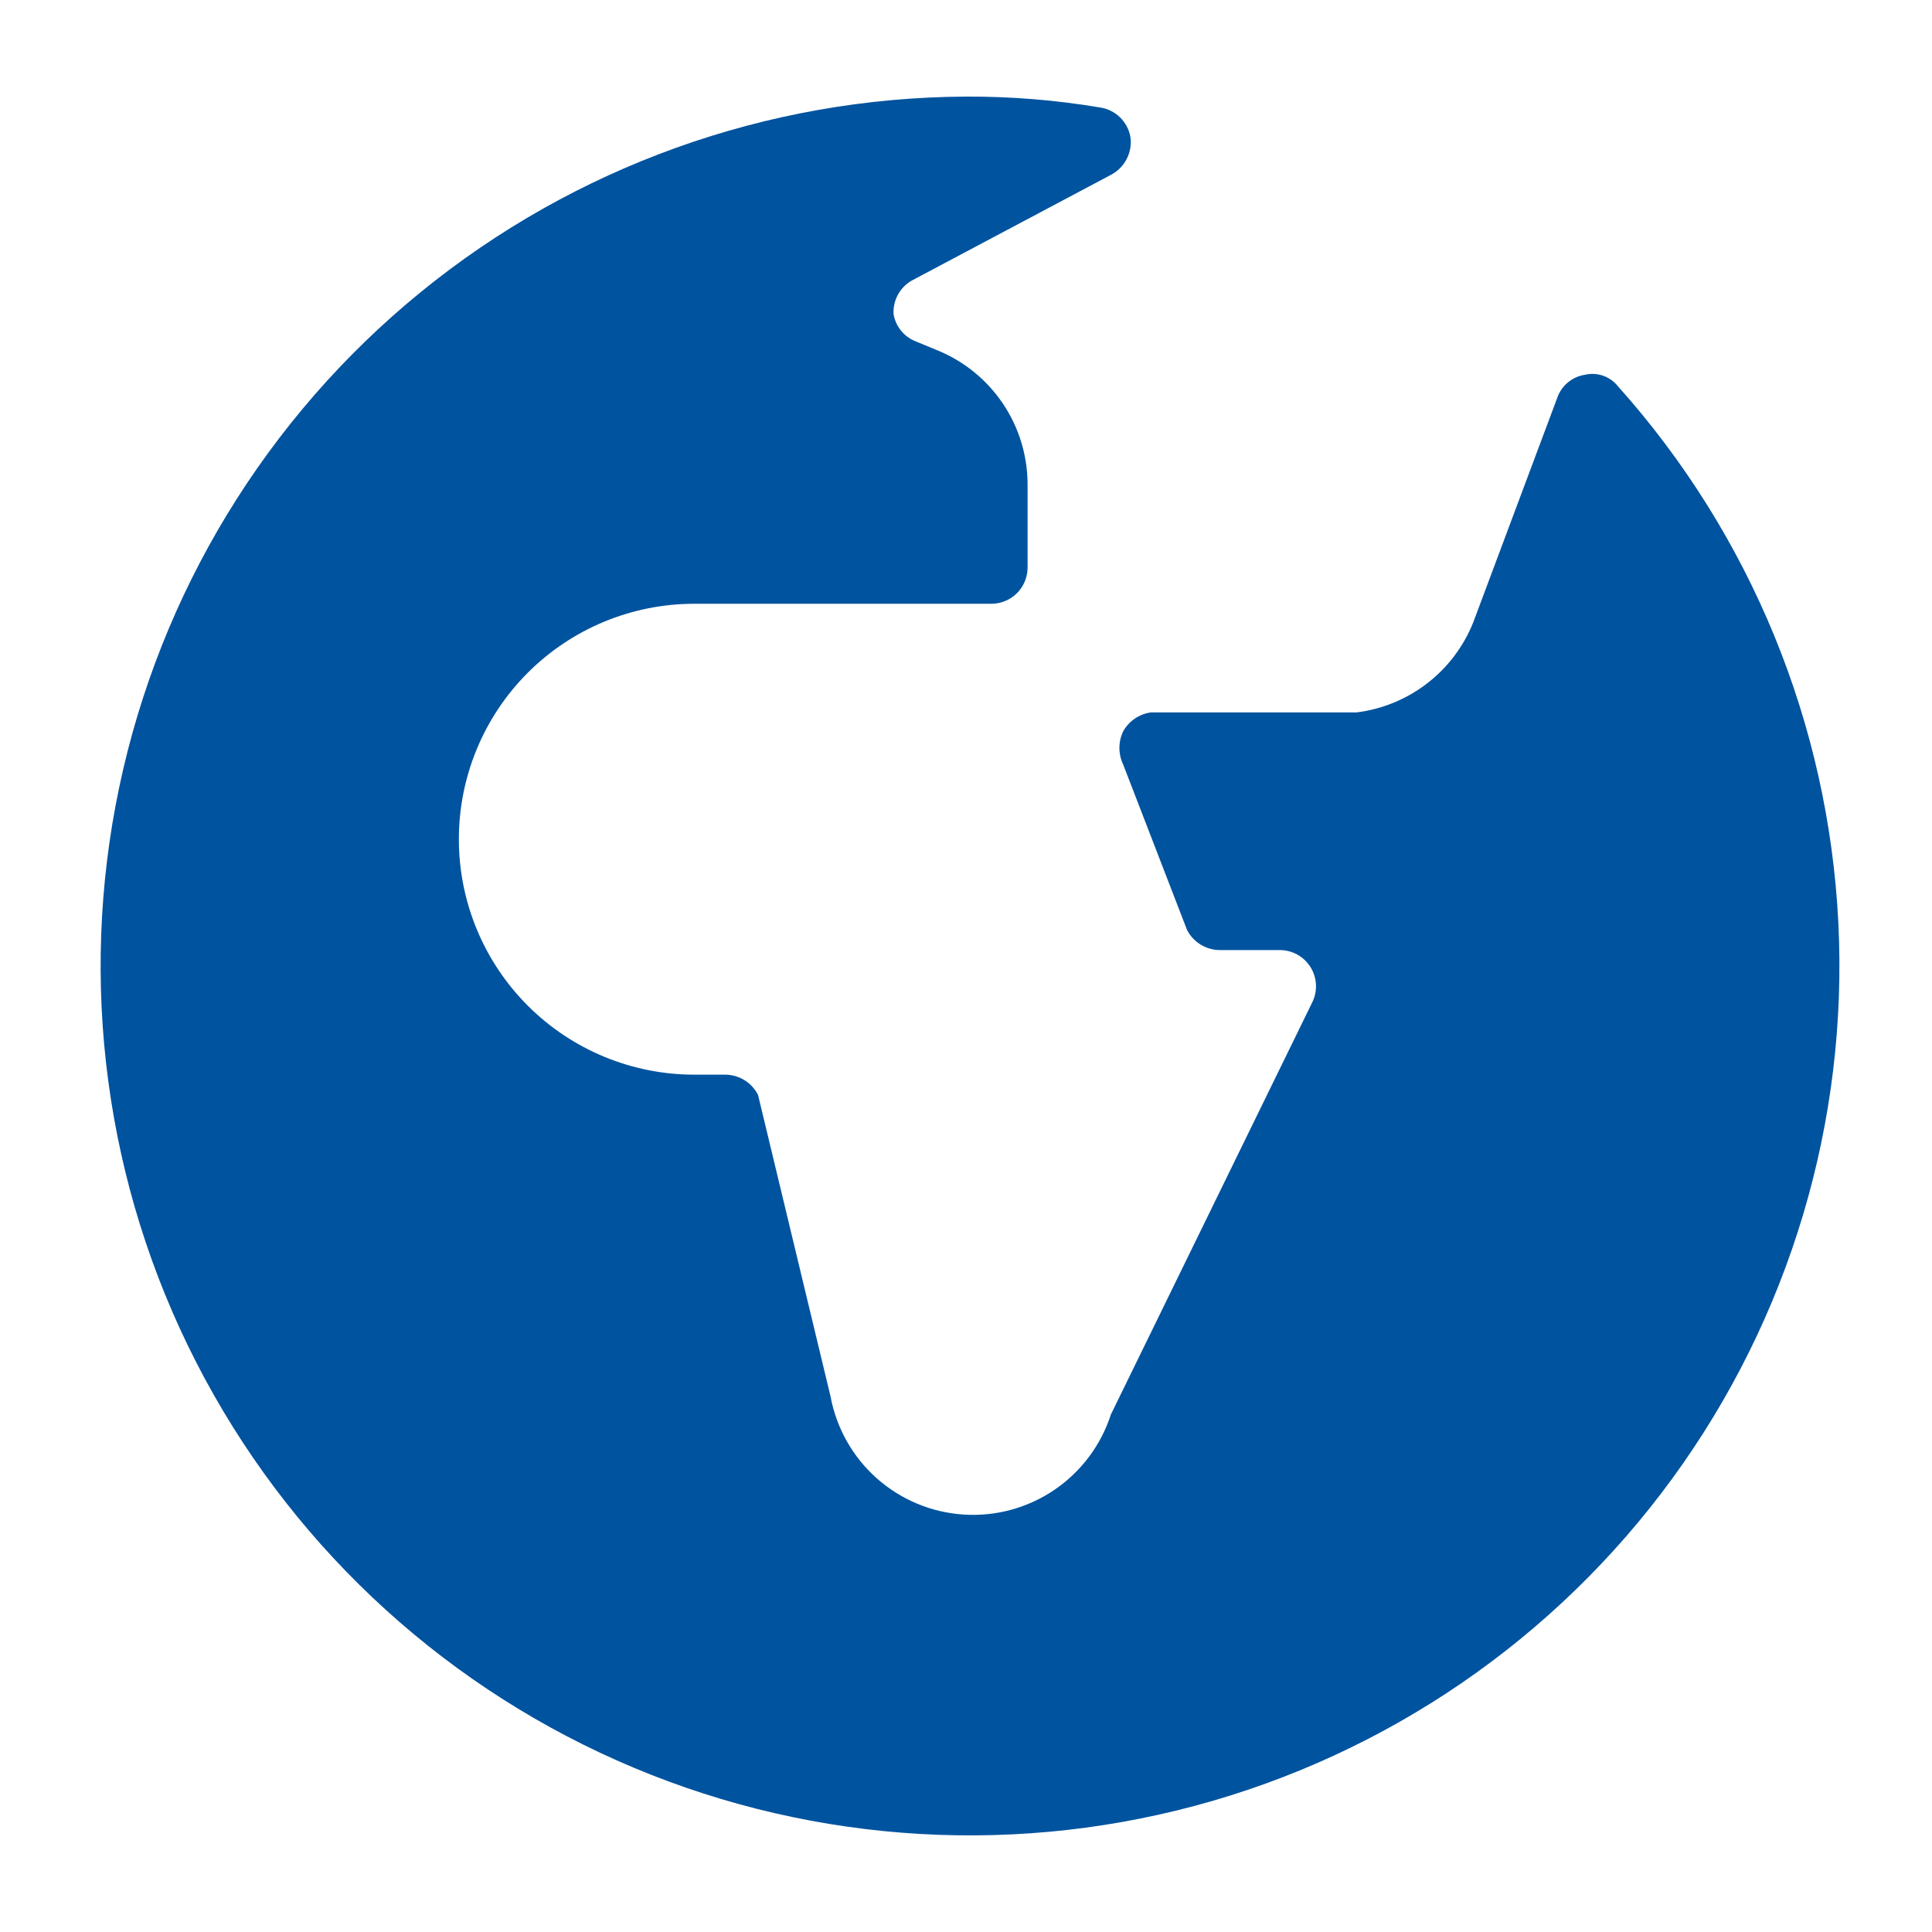 <svg xmlns="http://www.w3.org/2000/svg" fill="none" viewBox="0 0 81 81" height="81" width="81">
<rect fill="white" height="81" width="81"></rect>
<path fill="#00539F" d="M67.838 16.2C67.676 15.994 67.458 15.838 67.21 15.752C66.963 15.666 66.695 15.652 66.44 15.714C66.177 15.755 65.931 15.868 65.728 16.039C65.524 16.21 65.371 16.434 65.286 16.686L61.763 26.102C61.358 27.11 60.691 27.991 59.831 28.653C58.971 29.315 57.949 29.735 56.872 29.869H48.246C48.005 29.903 47.776 29.992 47.576 30.129C47.376 30.266 47.21 30.447 47.091 30.659C46.986 30.877 46.932 31.115 46.932 31.357C46.932 31.599 46.986 31.838 47.091 32.056L49.764 38.981C49.892 39.235 50.088 39.448 50.329 39.598C50.57 39.748 50.847 39.829 51.131 39.832H53.652C53.91 39.831 54.164 39.897 54.39 40.022C54.616 40.146 54.806 40.327 54.943 40.546C55.08 40.765 55.159 41.015 55.172 41.272C55.185 41.53 55.133 41.787 55.019 42.019L46.575 59.302C46.16 60.589 45.327 61.701 44.209 62.461C43.091 63.221 41.751 63.587 40.402 63.499C39.052 63.412 37.771 62.877 36.76 61.98C35.749 61.082 35.066 59.872 34.82 58.543L31.782 45.907C31.654 45.654 31.459 45.44 31.218 45.29C30.977 45.14 30.699 45.059 30.416 45.056H29.109C26.491 45.056 23.98 44.016 22.129 42.165C20.278 40.314 19.238 37.803 19.238 35.184C19.238 32.566 20.278 30.055 22.129 28.204C23.98 26.353 26.491 25.313 29.109 25.313H41.563C41.966 25.313 42.352 25.153 42.637 24.868C42.922 24.583 43.082 24.197 43.082 23.794V20.301C43.079 19.093 42.717 17.913 42.041 16.912C41.364 15.911 40.405 15.134 39.285 14.681L38.404 14.317C38.16 14.224 37.944 14.069 37.779 13.866C37.613 13.663 37.504 13.421 37.462 13.163C37.448 12.882 37.511 12.603 37.645 12.357C37.779 12.11 37.978 11.905 38.222 11.765L46.575 7.331C46.858 7.184 47.088 6.953 47.234 6.67C47.381 6.388 47.437 6.067 47.395 5.751C47.341 5.436 47.188 5.145 46.959 4.922C46.73 4.698 46.436 4.552 46.119 4.506C44.263 4.194 42.383 4.042 40.5 4.05C32.161 4.089 24.088 6.985 17.627 12.256C11.166 17.528 6.708 24.855 4.996 33.016C3.283 41.177 4.421 49.678 8.219 57.101C12.017 64.525 18.245 70.421 25.865 73.808C33.485 77.195 42.036 77.866 50.091 75.711C58.146 73.555 65.219 68.703 70.129 61.964C75.039 55.224 77.49 47.005 77.073 38.677C76.656 30.349 73.397 22.415 67.838 16.2Z"></path>
</svg>
